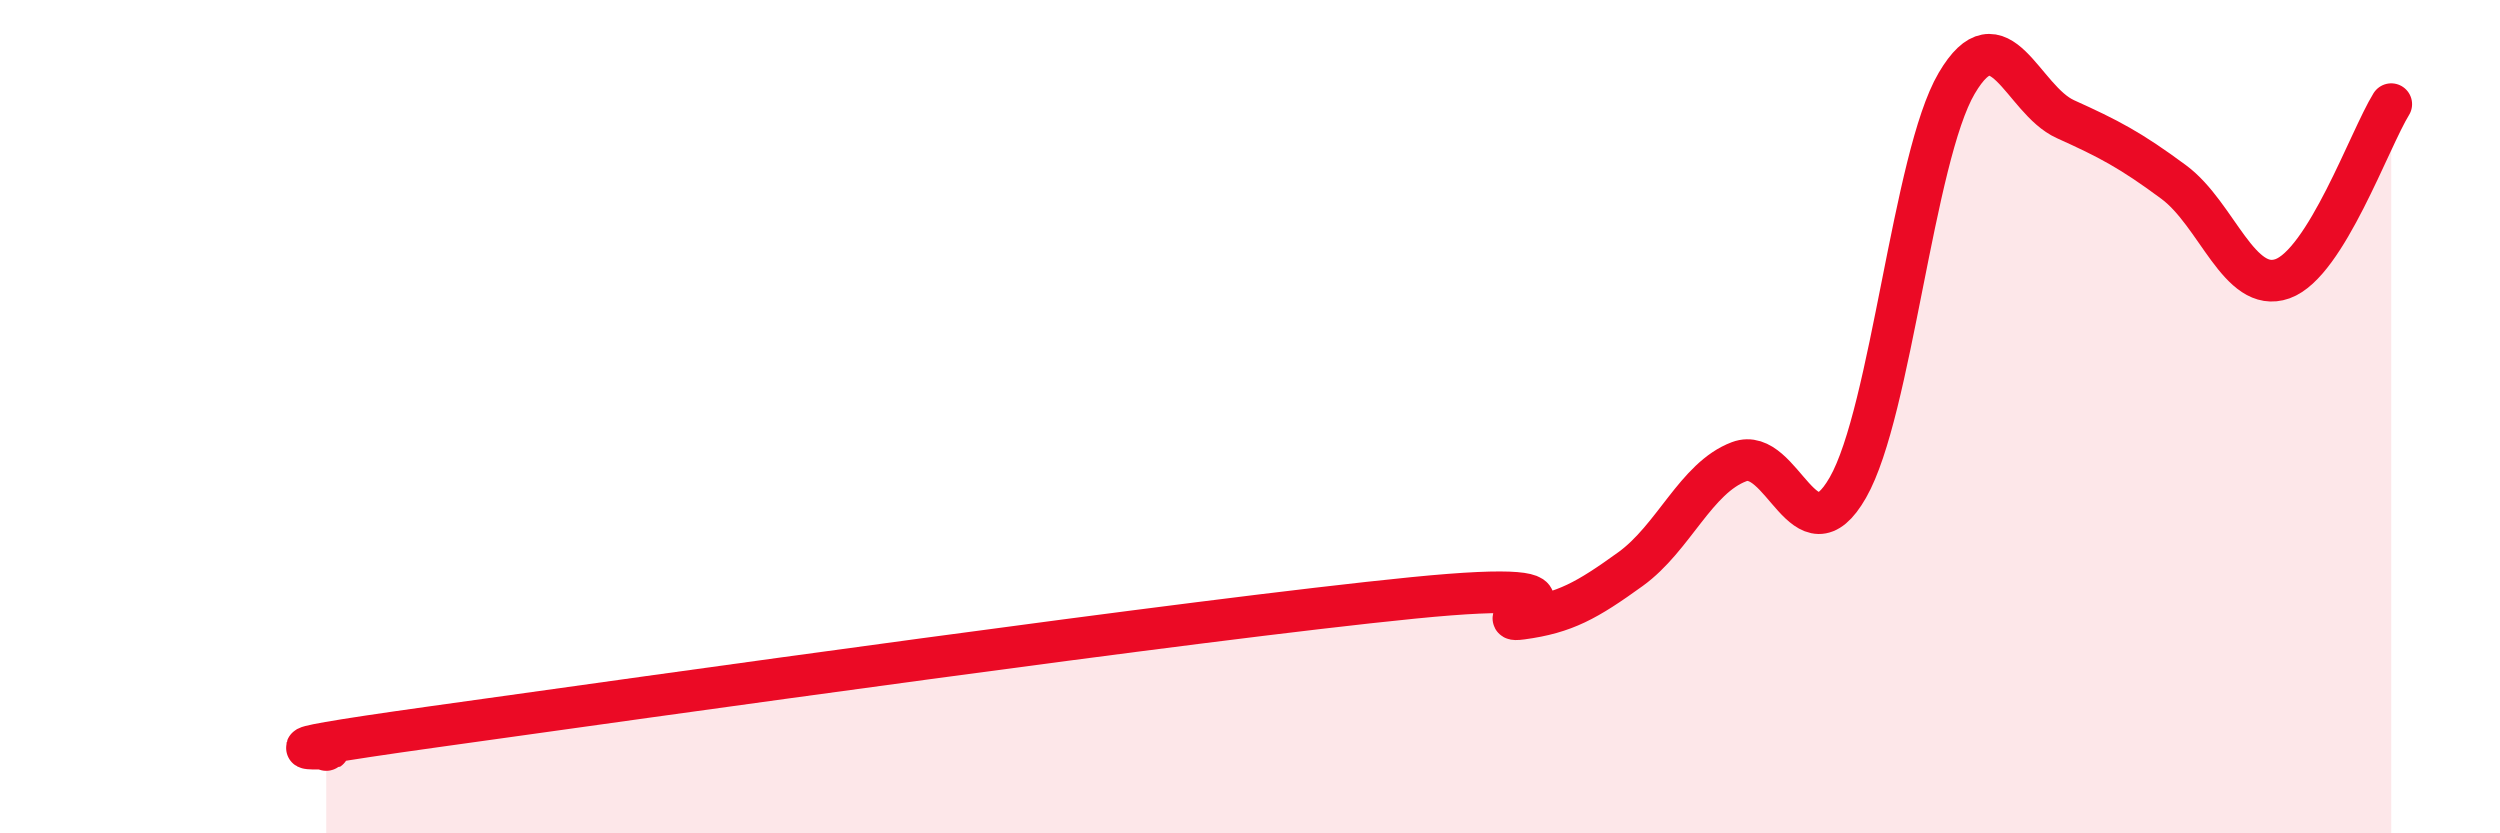 
    <svg width="60" height="20" viewBox="0 0 60 20" xmlns="http://www.w3.org/2000/svg">
      <path
        d="M 7.83,18 C 8.35,17.89 5.21,18.17 10.43,17.44 C 15.65,16.71 28.69,14.87 33.91,14.35 C 39.13,13.83 35.48,14.99 36.52,14.85 C 37.56,14.71 38.09,14.41 39.13,13.66 C 40.17,12.91 40.7,11.47 41.74,11.08 C 42.78,10.69 43.31,13.52 44.35,11.7 C 45.39,9.88 45.92,3.77 46.96,2 C 48,0.23 48.53,2.39 49.57,2.86 C 50.61,3.33 51.13,3.6 52.17,4.37 C 53.21,5.14 53.74,7.06 54.78,6.69 C 55.82,6.32 56.87,3.34 57.39,2.5L57.39 20L7.83 20Z"
        fill="#EB0A25"
        opacity="0.1"
        stroke-linecap="round"
        stroke-linejoin="round"
      />
      <path
        d="M 7.83,18 C 8.35,17.89 5.21,18.17 10.43,17.44 C 15.65,16.71 28.69,14.87 33.91,14.35 C 39.13,13.83 35.48,14.99 36.52,14.85 C 37.56,14.71 38.09,14.41 39.13,13.66 C 40.17,12.91 40.7,11.47 41.74,11.08 C 42.78,10.69 43.31,13.52 44.35,11.7 C 45.39,9.88 45.92,3.77 46.96,2 C 48,0.23 48.53,2.39 49.57,2.86 C 50.61,3.33 51.13,3.6 52.17,4.37 C 53.21,5.14 53.74,7.06 54.78,6.69 C 55.82,6.32 56.87,3.34 57.39,2.5"
        stroke="#EB0A25"
        stroke-width="1"
        fill="none"
        stroke-linecap="round"
        stroke-linejoin="round"
      />
    </svg>
  